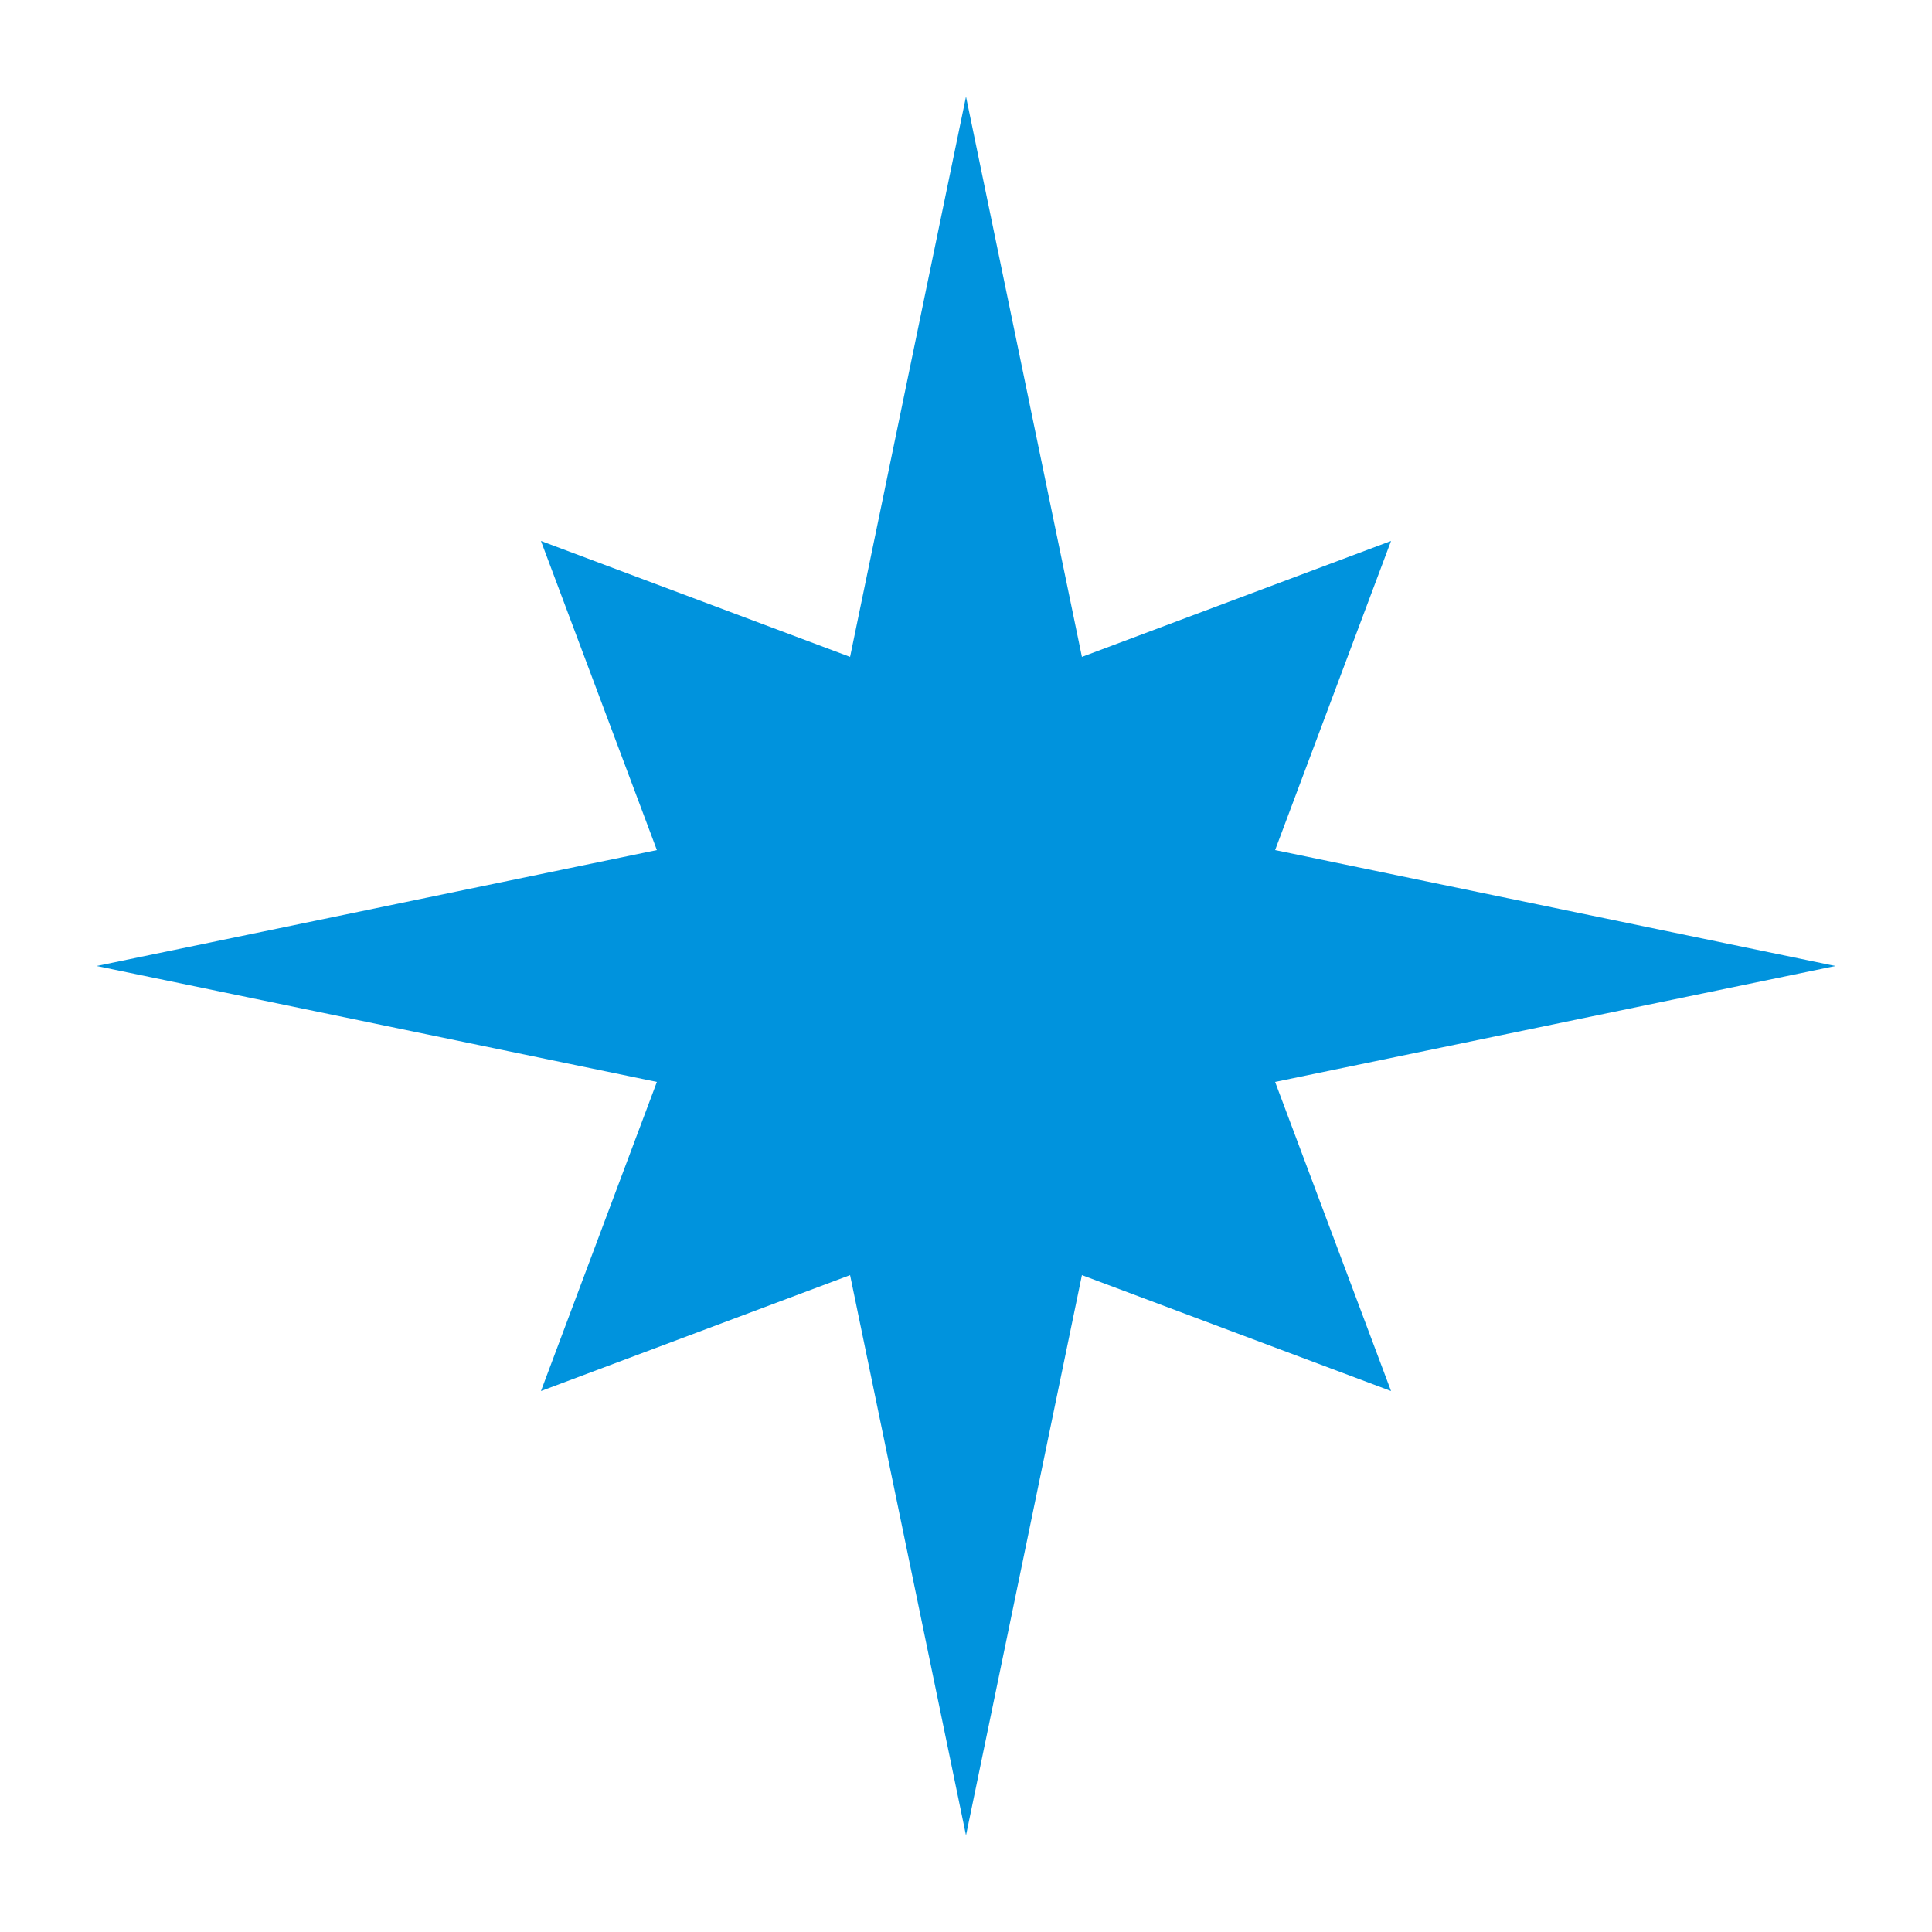 <?xml version="1.0" standalone="no"?>
<svg xmlns="http://www.w3.org/2000/svg" width="200" height="200">
<path fill="white" d="M0,0h200v200H0z" />
<path fill="#0093dd" d="m56,56 32,12 12,-58 12,58 32,-12 -12,32 58,12 -58,12 12,32 -32,-12 -12,58 L88,132 56,144 68,112 10,100 68,88 z" />
</svg>